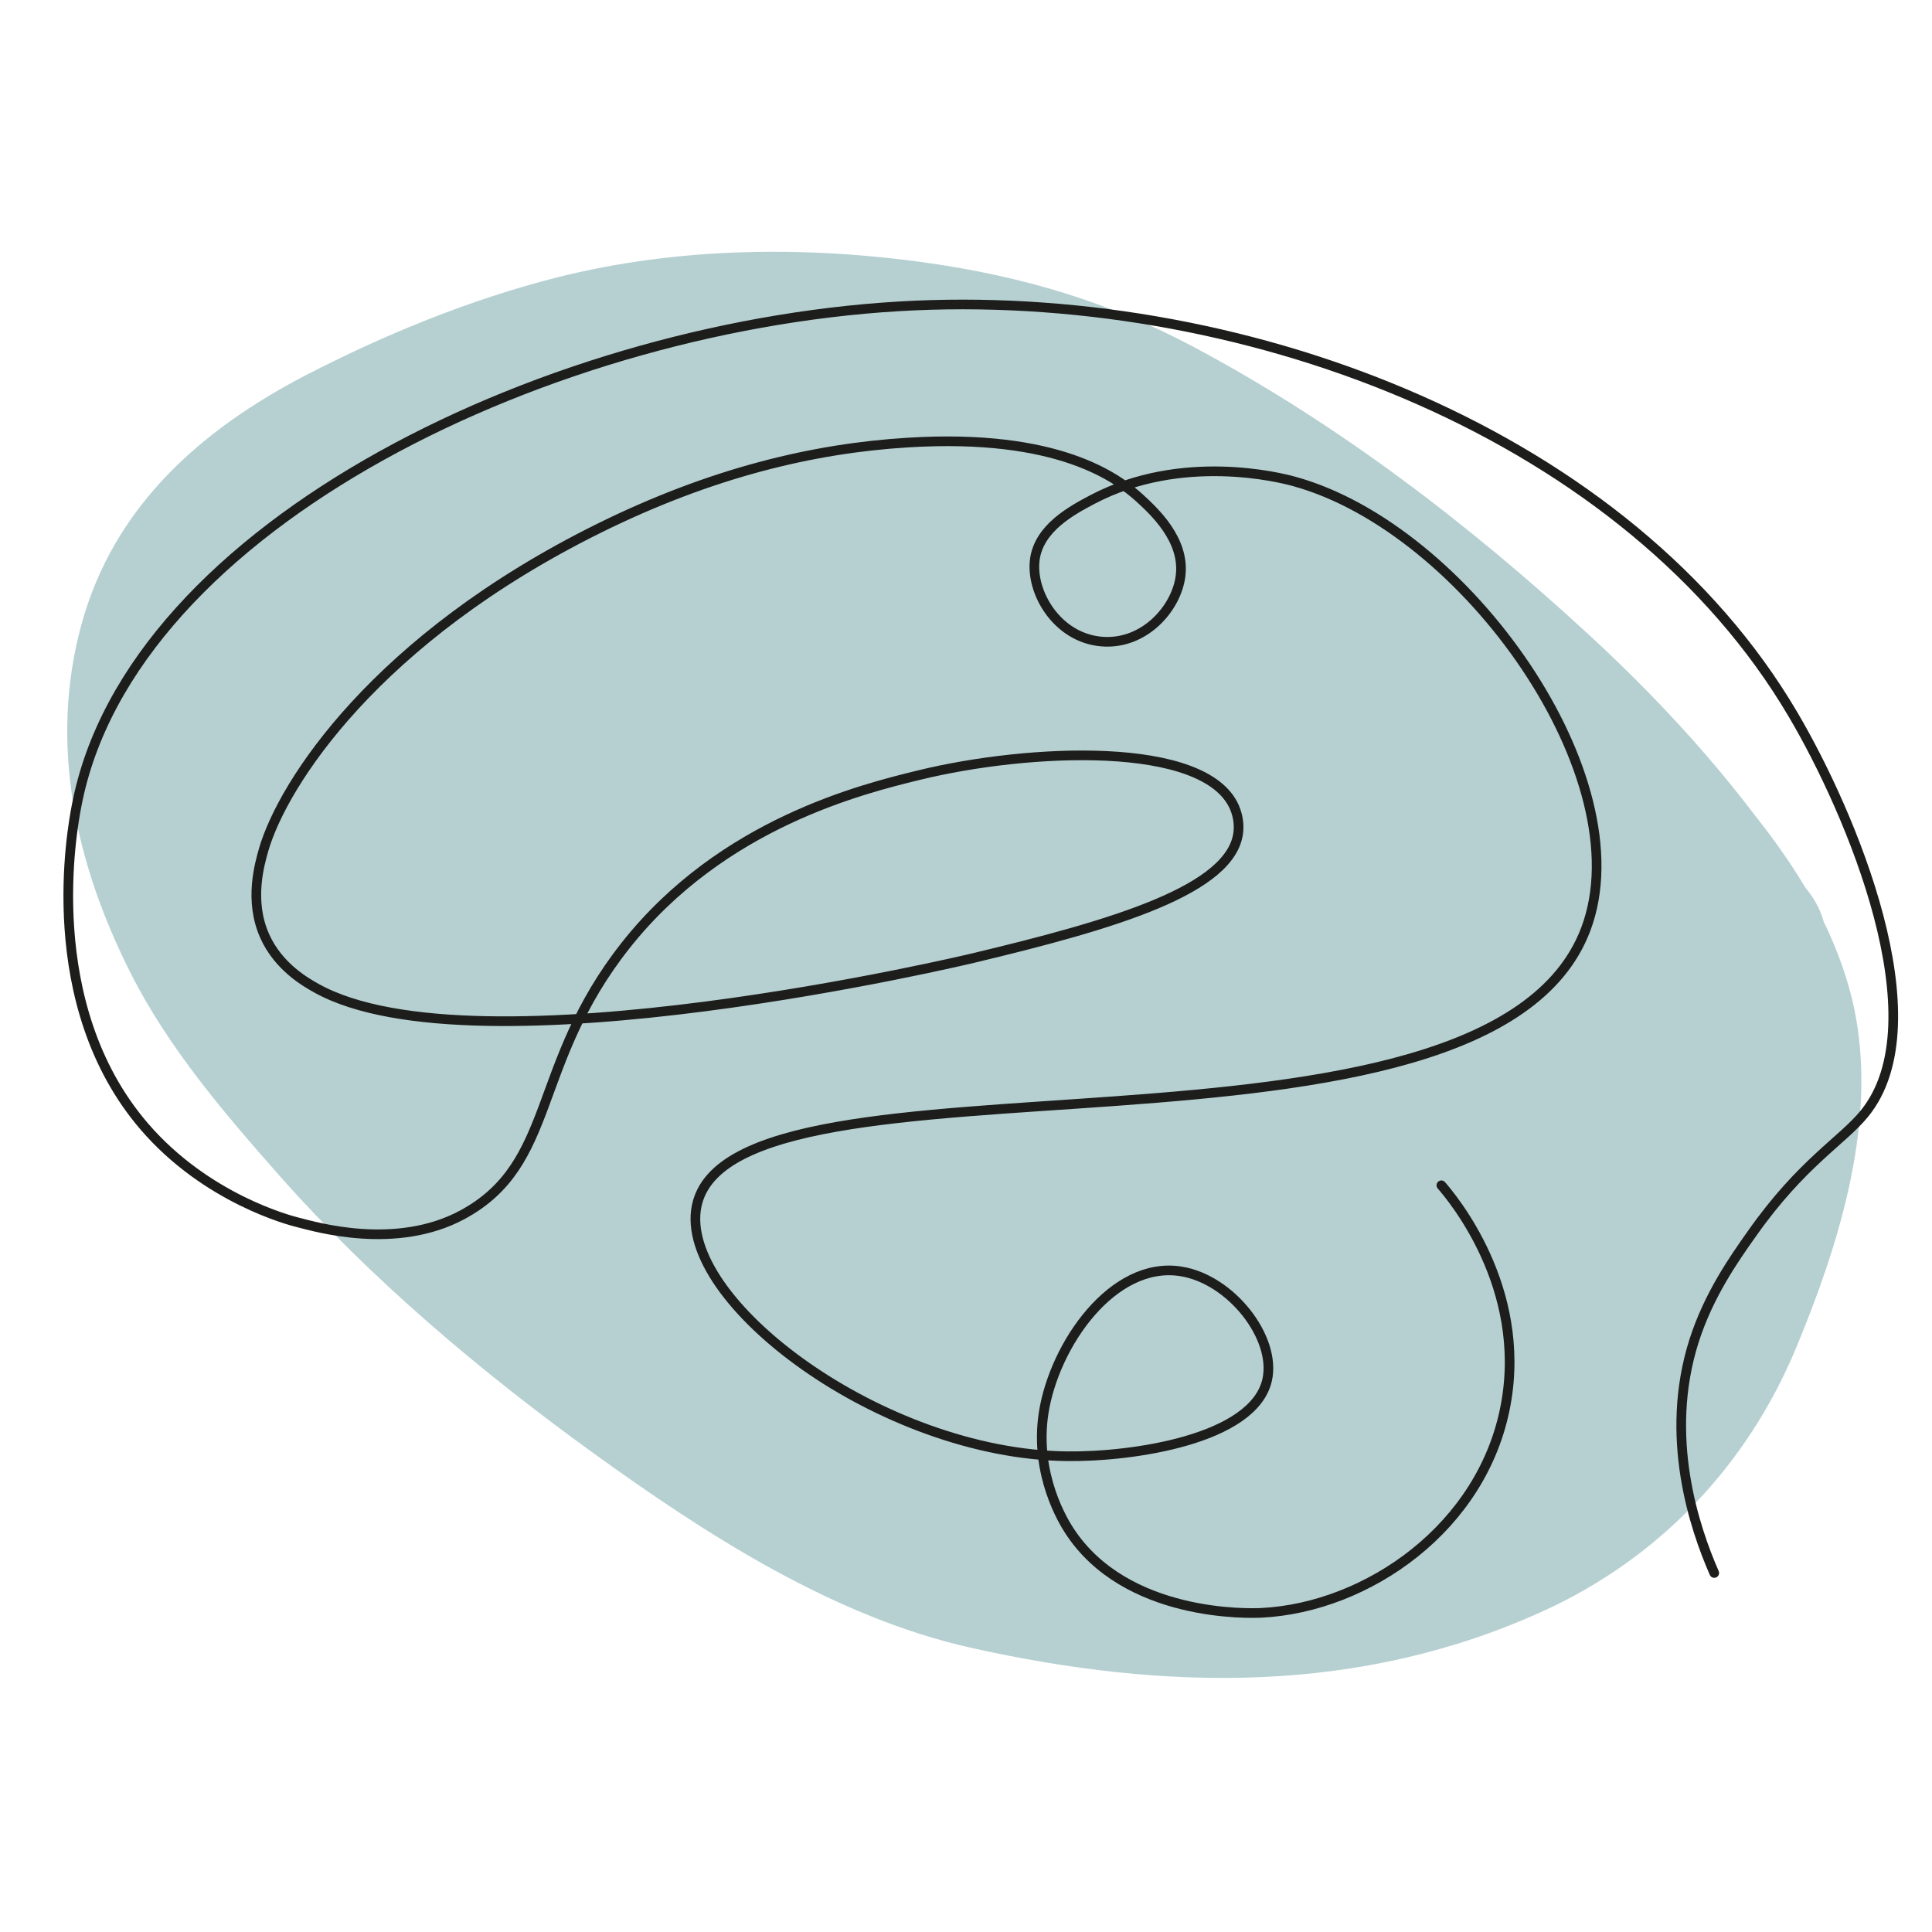 <svg width="1000" height="1000" viewBox="0 0 1000 1000" fill="none" xmlns="http://www.w3.org/2000/svg">
<path d="M764.608 353.327C725.219 289.392 632.388 286.092 570.228 283.823C474.628 280.42 399.645 310.841 358.922 331.258C358.922 331.258 279.017 363.638 244.551 416.539C222.088 451.085 217.062 483.98 215.522 493.571C210.906 522.238 217.574 594.01 261.271 646.085C307.943 701.667 375.642 708.886 428.16 714.557C457.394 717.652 614.745 730.335 708.395 621.853C736.605 589.162 749.528 556.474 756.299 538.944C769.428 505.017 803.586 416.539 764.709 353.327H764.608Z" fill="#B6D0D2"/>
<path d="M935.08 460.367C903.693 411.179 865.329 368.075 822.453 328.579C760.396 271.347 692.696 219.478 618.02 179.673C574.426 156.471 529.909 143.271 481.391 136.259C417.589 127.082 350.916 127.803 288.345 143.581C243.314 155.027 199.411 172.97 158.074 194.316C103.812 222.571 58.884 262.17 42.164 323.218C25.444 384.264 38.574 446.033 67.5 503.471C86.989 542.143 115.813 575.862 144.124 607.932C191.822 661.968 248.956 710.125 307.219 752.198C365.48 794.272 431.745 837.169 503.239 853.051C603.456 875.324 704.082 877.284 799.476 833.561C858.868 806.337 904.308 758.488 929.542 697.957C951.288 645.675 970.777 584.215 960.725 527.19C956.622 503.885 946.877 480.476 934.876 460.161C911.283 420.253 876.92 384.884 843.583 353.432C801.322 313.523 752.906 273.925 702.952 243.814L661.717 220.303C642.946 209.372 622.739 202.669 601.3 200.194L586.12 205.66C581.094 220.096 583.659 233.605 593.813 246.186C597.096 251.754 599.968 257.426 602.429 263.304L592.377 238.761C602.737 265.985 603.353 294.961 599.353 323.63L601.814 307.645C594.634 353.844 577.606 402.826 552.988 442.631C522.112 492.644 474.723 527.911 420.153 547.813L435.334 542.349C363.122 567.923 284.446 568.129 209.874 553.691L235.723 558.95C218.285 555.342 201.463 550.494 185.051 543.482L219.619 558.435C217.362 557.404 215.208 556.475 213.054 555.342C211.413 554.516 209.771 553.691 208.131 552.867C200.642 548.845 205.874 551.938 223.926 561.941C255.623 580.09 243.519 573.181 236.543 568.953C228.236 563.592 234.288 567.716 254.802 581.431C276.548 595.559 297.371 611.027 317.065 628.041C297.576 611.645 362.506 668.568 354.403 661.039C337.169 644.953 391.228 698.267 385.073 691.77C369.482 675.476 417.897 732.193 406.614 716.932C404.562 714.146 402.511 711.466 400.562 708.682L421.693 739.928C413.486 727.759 406.819 715.075 401.177 701.462L411.229 726.006C399.023 694.863 391.022 658.668 395.945 625.05L393.483 641.034C397.894 613.707 407.229 587.206 422.513 564.004C437.796 540.801 461.799 521.106 486.006 505.637C517.805 485.426 554.219 468.926 589.608 456.242L574.426 461.708C654.128 433.66 742.753 429.224 825.531 445.415L799.682 440.156C815.068 443.352 829.94 447.58 844.403 453.768L809.836 438.815C813.837 440.568 817.734 442.631 821.633 444.487C785.32 423.244 774.448 417.057 788.808 425.822C747.676 397.257 735.059 388.698 750.959 400.145C721.314 378.49 693.003 355.082 666.231 329.92C631.253 294.034 620.483 283.206 633.92 297.541C607.045 265.16 598.839 255.673 609.302 268.975C610.636 270.729 611.969 272.585 613.2 274.441L592.069 243.195L593.916 246.083C619.354 285.99 650.845 320.329 685.208 352.813C727.468 392.72 775.883 432.319 825.839 462.43L867.072 485.941C885.845 496.872 906.051 503.574 927.489 506.05L942.671 500.584C947.697 486.147 945.133 472.639 934.979 460.058L935.08 460.367Z" fill="#B6D0D2"/>
<path d="M887.291 814.173C877.135 790.971 861.031 743.742 876.828 694.039C884.418 670.32 897.343 651.862 906.78 638.56C932.526 601.951 953.554 590.505 965.043 576.377C1003.92 528.53 957.861 420.253 928.012 369.724C843.183 225.664 648.598 150.49 473.811 158.121C288.252 166.267 67.202 270.935 39.609 417.263C37.455 428.503 20.223 519.765 74.69 583.08C106.899 620.513 150.185 631.753 154.494 632.785C163.52 635.053 204.858 647.325 239.323 628.763C288.252 602.365 274.814 551.423 323.743 489.446C373.8 426.028 446.731 408.291 475.758 401.176C532.483 387.357 623.775 383.026 638.955 417.882C639.878 420.047 641.52 424.687 641.008 430.256C638.238 460.47 576.488 478.516 503.557 495.943C503.557 495.943 246.401 557.506 163.828 511.515C158.494 508.524 144.236 500.584 137.056 484.6C128.747 466.141 134.389 447.168 136.543 439.537C146.595 405.404 194.498 330.642 310.1 273.41C368.055 244.742 420.881 232.058 469.912 229.067C548.074 224.221 578.54 247.526 589.823 257.735C597.208 264.541 613.415 279.288 611.055 298.054C609.004 314.863 592.284 333.838 570.334 332.084C547.151 330.229 533.201 306.51 535.663 289.289C538.021 273.306 554.434 264.335 565.615 258.457C611.774 234.224 662.855 247.217 669.831 249.176C758.866 273.616 850.158 402.929 820.821 480.887C769.841 616.285 378.62 534.923 360.568 624.329C350.72 673.105 456.168 752.713 552.28 753.745C586.129 754.158 648.906 745.083 655.881 714.25C660.804 692.388 637.109 662.071 611.158 658.05C576.077 652.48 545.715 695.894 540.177 731.368C535.252 763.438 550.741 787.981 553.306 792.003C582.54 837.376 647.161 835.107 653.009 834.798C707.578 832.013 767.688 790.765 779.381 726.933C790.561 666.092 751.583 619.895 746.044 613.501" stroke="#1D1D1B" stroke-width="5" stroke-linecap="round" stroke-linejoin="round"/>
</svg>
